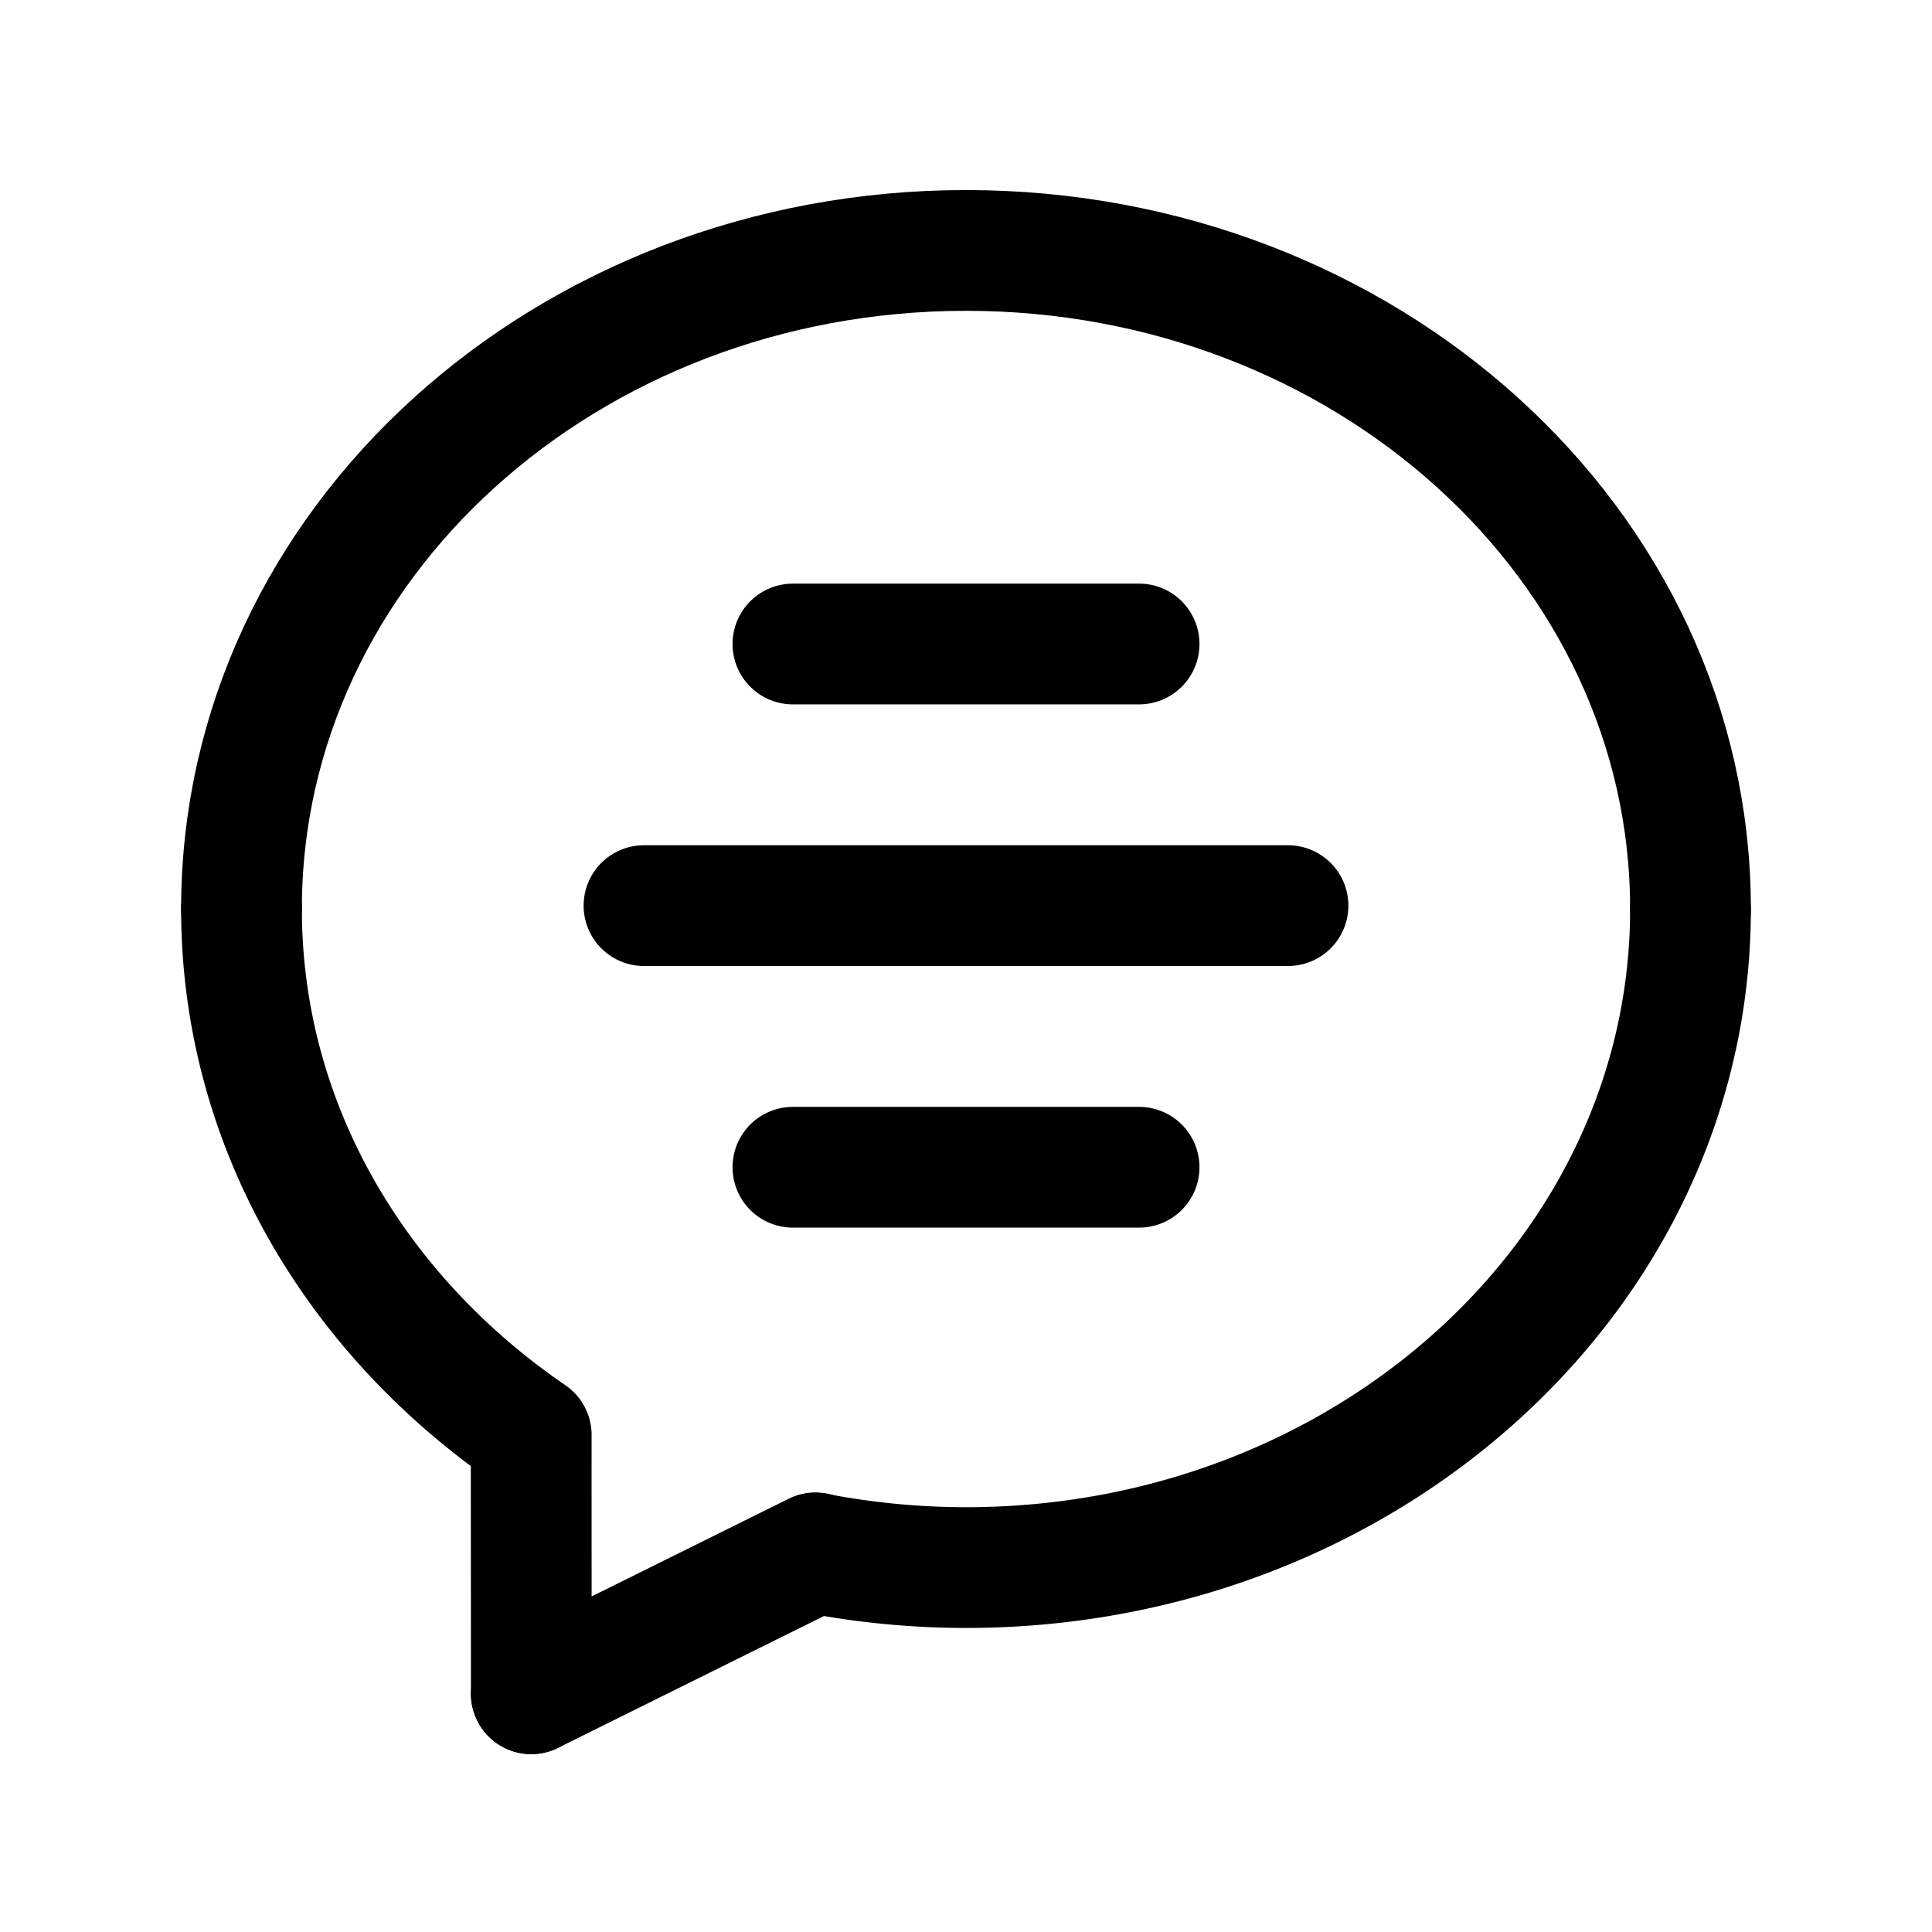 <svg xmlns="http://www.w3.org/2000/svg" height="24" viewBox="0 0 24 24" width="24"><path d="M9.85 14.5h4.3M8 11.25h8M9.85 8h4.3M21 11.291c0 4.539-4.048 8.182-9 8.182a9.896 9.896 0 0 1-1.869-.179m-3.532-1.468C4.42 16.336 3 13.974 3 11.291m3.599 6.535c-.001.854.001 2.006.001 3.215" fill="none" stroke="currentColor" stroke-linecap="round" stroke-linejoin="round" stroke-width="1.5"></path><path d="M3 11.291c0-4.539 4.048-8.18 9-8.18s9 3.642 9 8.181M10.13 19.29 6.6 21.04" fill="none" stroke="currentColor" stroke-linecap="round" stroke-linejoin="round" stroke-width="1.5"></path></svg>